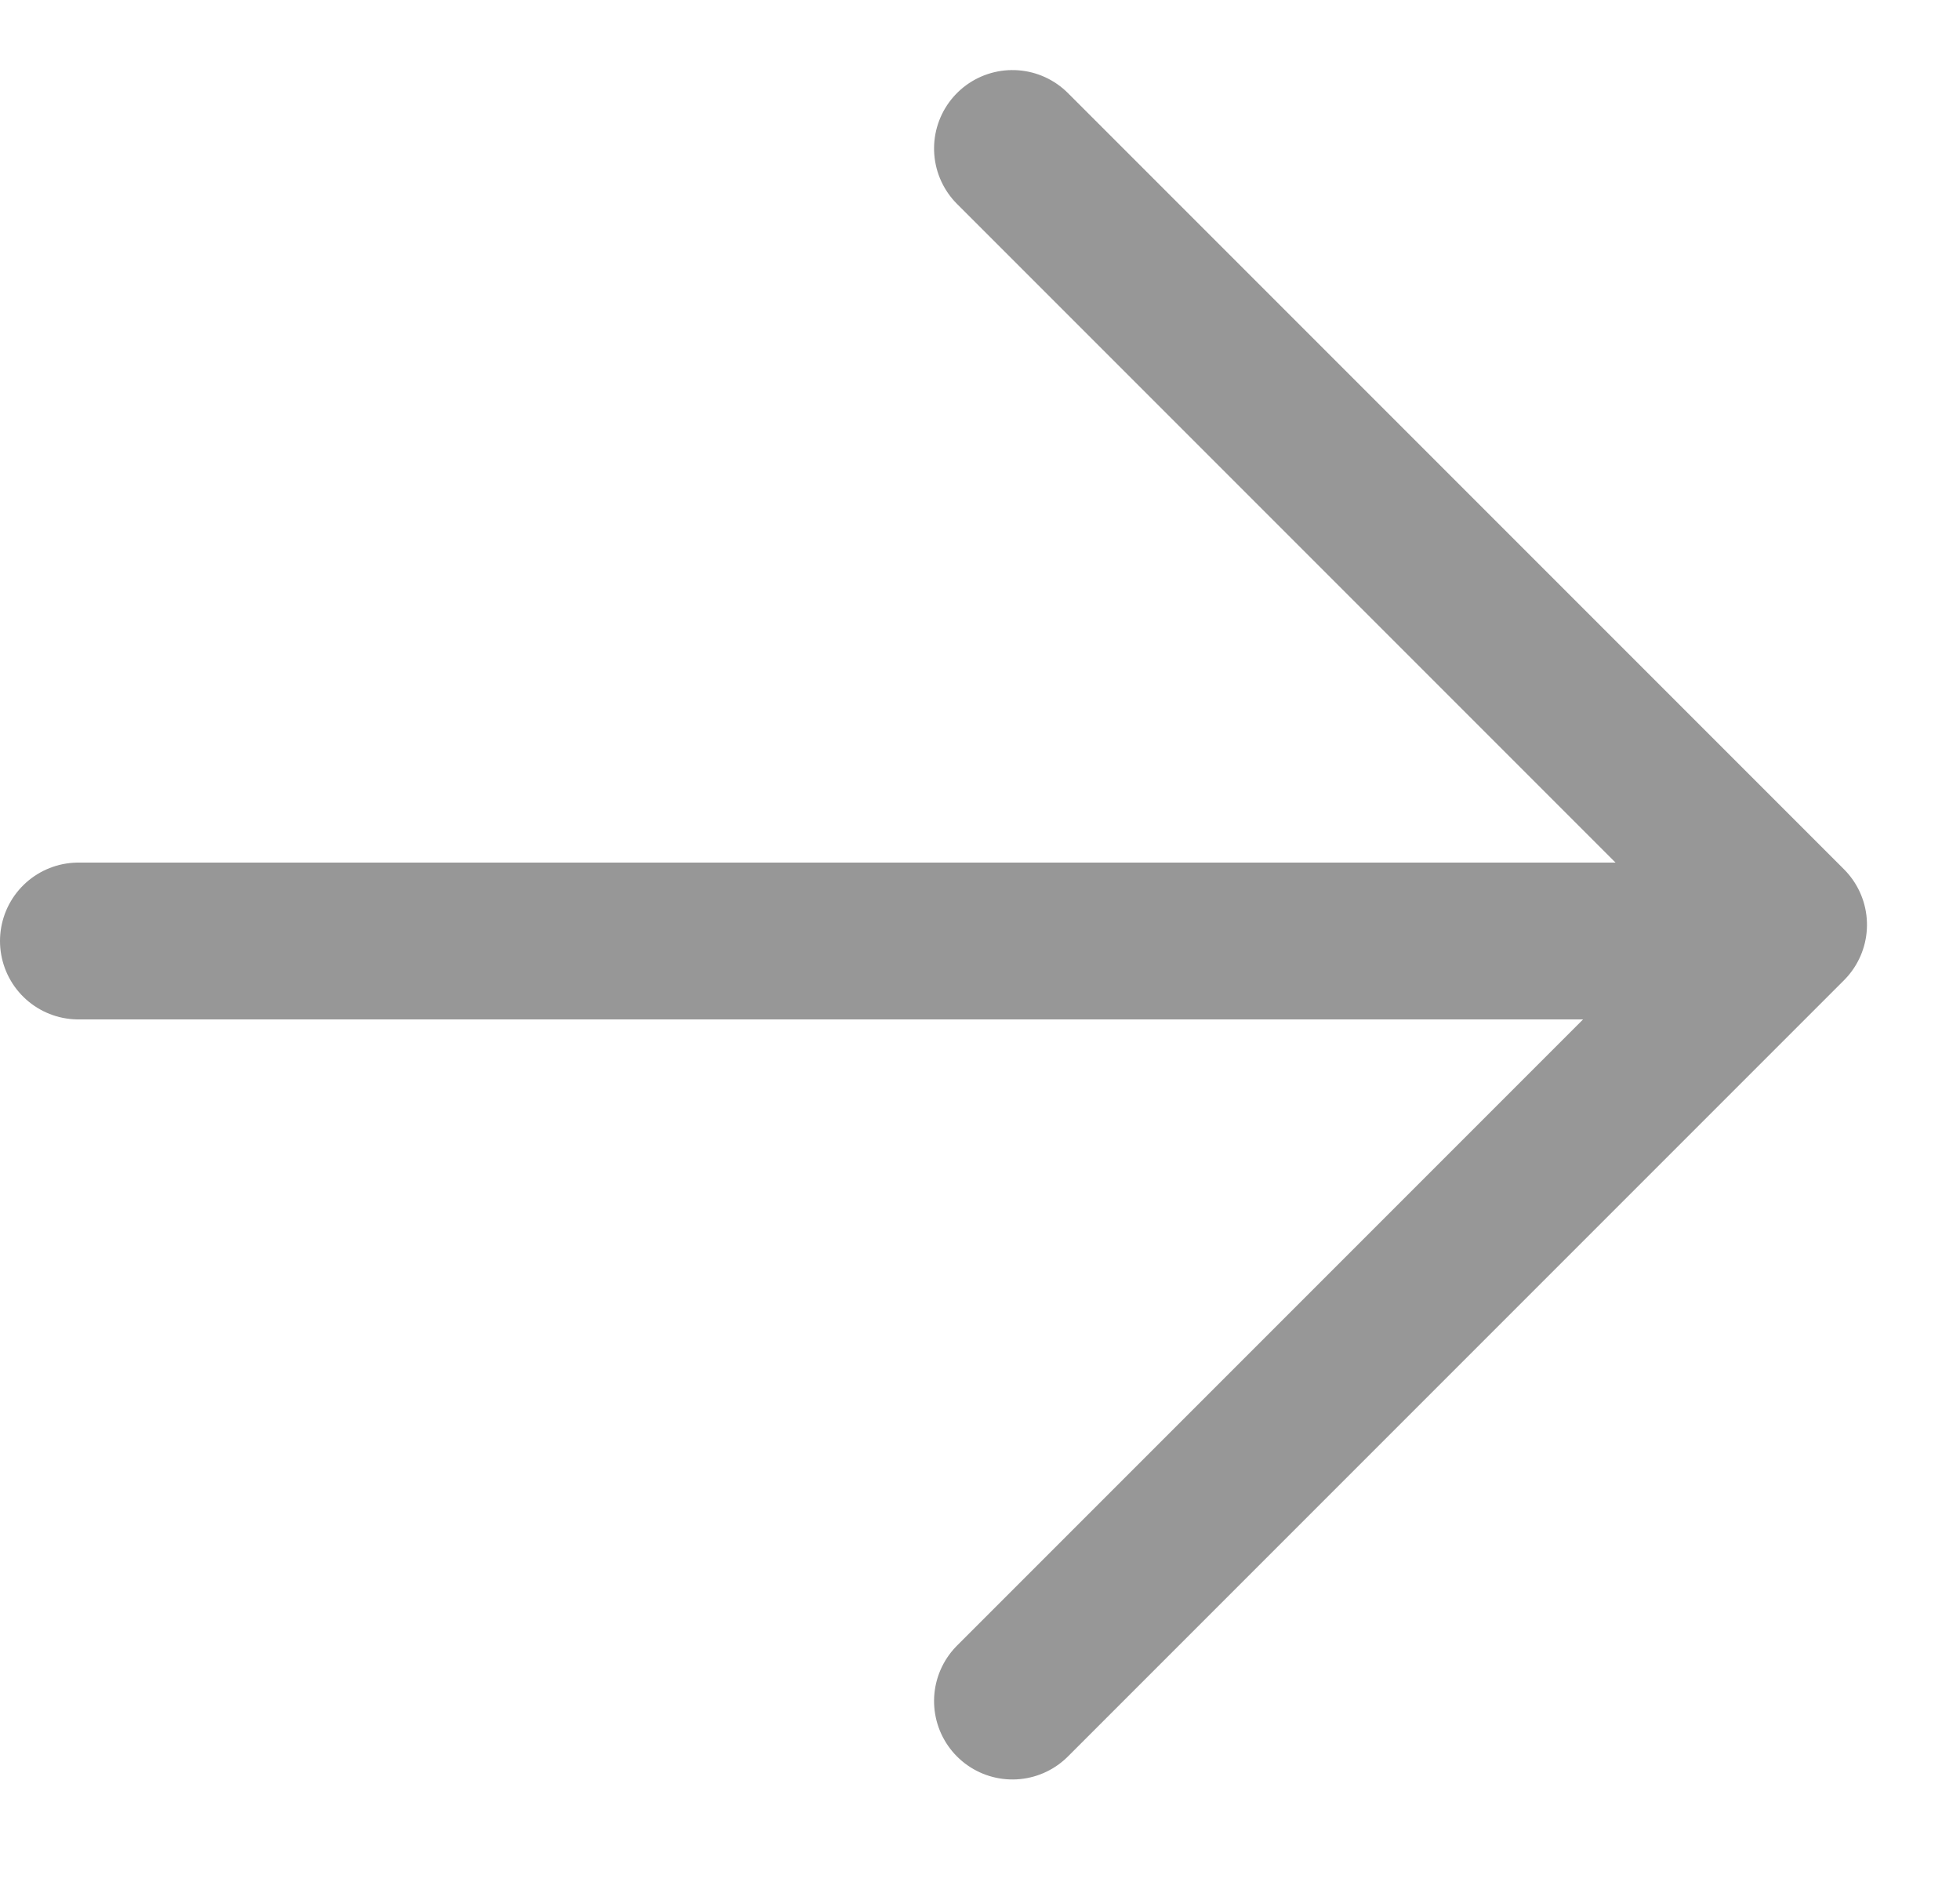 <?xml version="1.0" encoding="UTF-8"?>
<svg width="25px" height="24px" viewBox="0 0 25 24" version="1.1" xmlns="http://www.w3.org/2000/svg" xmlns:xlink="http://www.w3.org/1999/xlink">
    <title>Group</title>
    <defs>
        <filter id="filter-1">
            <feColorMatrix in="SourceGraphic" type="matrix" values="0 0 0 0 1 0 0 0 0 1 0 0 0 0 1 0 0 0 1 0"></feColorMatrix>
        </filter>
    </defs>
    <g id="Yearly-Yex-2020" stroke="none" stroke-width="1" fill="none" fill-rule="evenodd" stroke-linecap="round" stroke-linejoin="round">
        <g id="1---Cover---Landscape" transform="translate(-506, -581)">
            <g id="Group" transform="translate(190, 560)" filter="url(#filter-1)">
                <g transform="translate(316, 22)">
                    <line x1="1" y1="11" x2="21" y2="11" id="Line" stroke="#979797" stroke-width="2"></line>
                    <polyline id="Rectangle" stroke="#979797" stroke-width="2" transform="translate(12.914, 10.793) rotate(-45) translate(-12.914, -10.793) " points="19.914 3.793 19.914 17.793 5.914 17.793"></polyline>
                </g>
            </g>
        </g>
    </g>
</svg>